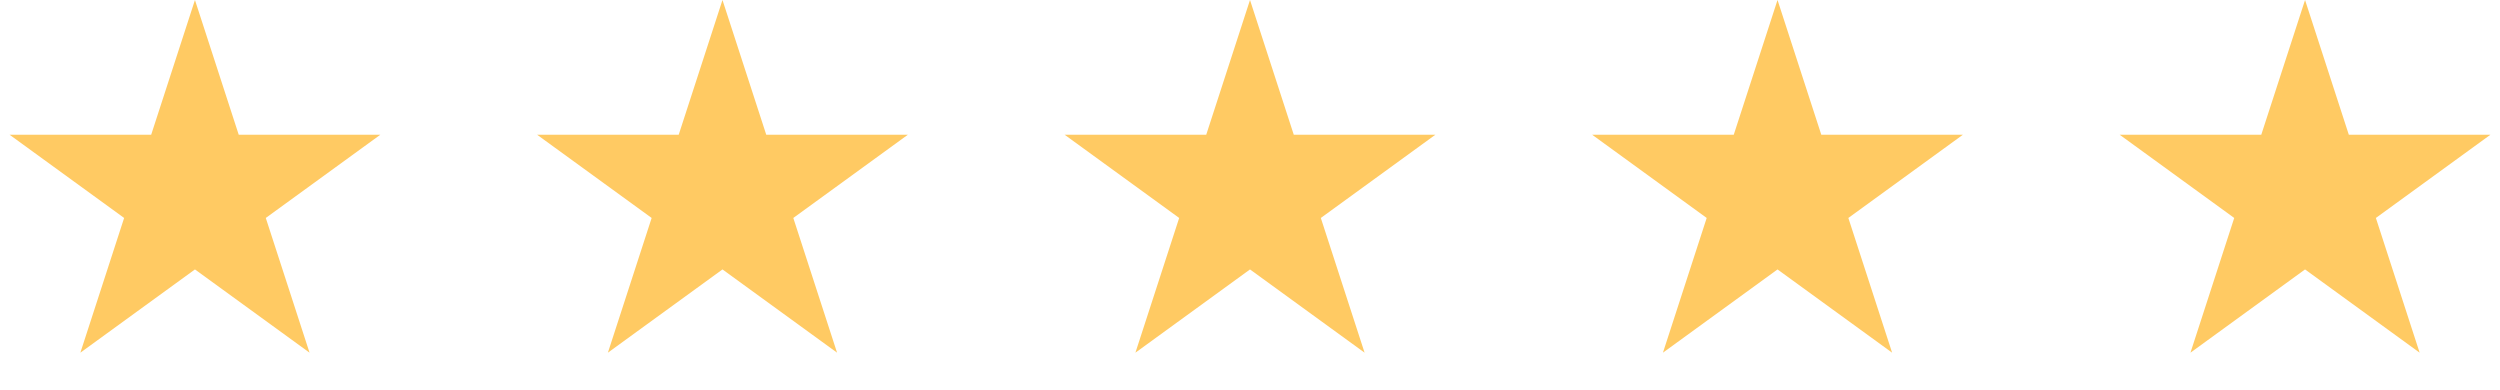 <svg width="109" height="17" viewBox="0 0 109 17" fill="none" xmlns="http://www.w3.org/2000/svg">
<path d="M8.5 0L10.408 5.873L16.584 5.873L11.588 9.503L13.496 15.377L8.5 11.747L3.504 15.377L5.412 9.503L0.416 5.873L6.592 5.873L8.5 0Z" fill="#FFCA63"/>
<path d="M31.5 0L33.408 5.873L39.584 5.873L34.588 9.503L36.496 15.377L31.5 11.747L26.504 15.377L28.412 9.503L23.416 5.873L29.592 5.873L31.5 0Z" fill="#FFCA63"/>
<path d="M54.5 0L56.408 5.873L62.584 5.873L57.588 9.503L59.496 15.377L54.5 11.747L49.504 15.377L51.412 9.503L46.416 5.873L52.592 5.873L54.5 0Z" fill="#FFCA63"/>
<path d="M77.5 0L79.408 5.873L85.584 5.873L80.588 9.503L82.496 15.377L77.5 11.747L72.504 15.377L74.412 9.503L69.416 5.873L75.592 5.873L77.5 0Z" fill="#FFCA63"/>
<path d="M100.5 0L102.408 5.873L108.584 5.873L103.588 9.503L105.496 15.377L100.5 11.747L95.504 15.377L97.412 9.503L92.416 5.873L98.592 5.873L100.5 0Z" fill="#FFCA63"/>
</svg>
